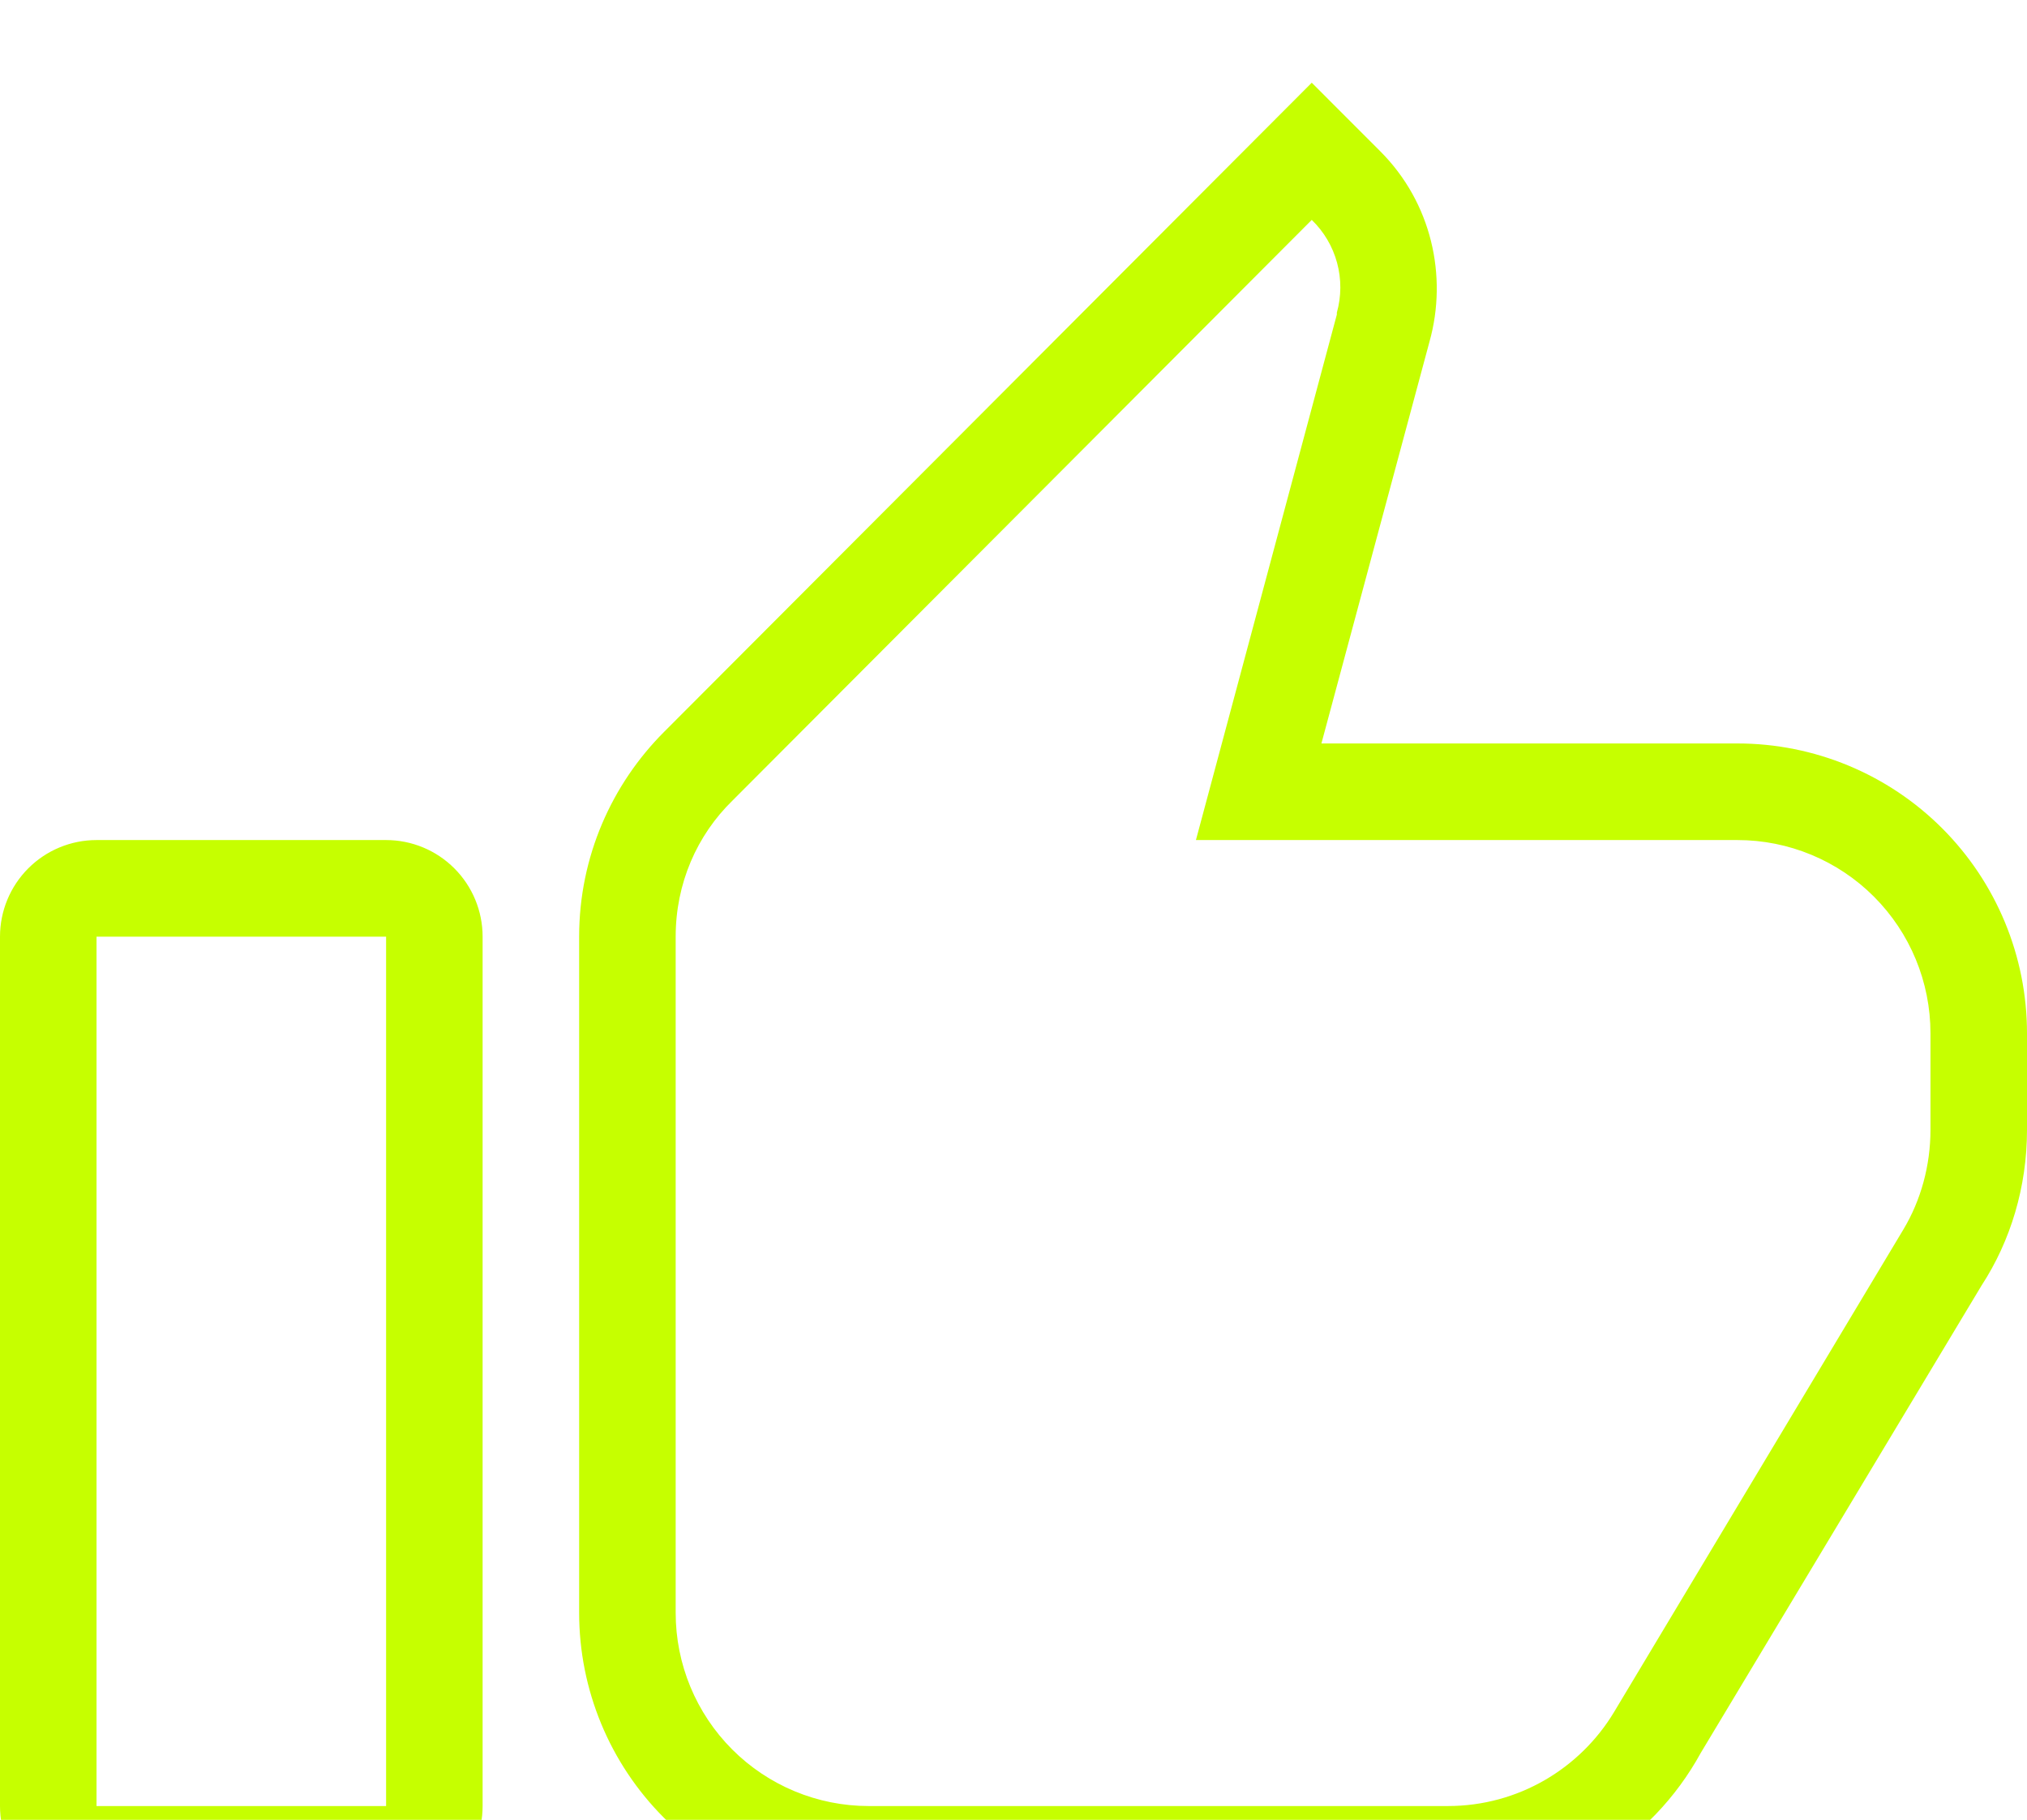 <?xml version="1.0" encoding="UTF-8"?>
<svg xmlns="http://www.w3.org/2000/svg" width="98" height="88" viewBox="0 0 98 88" fill="none">
  <g filter="url(#filter0_i_4013_269)">
    <path d="M4.667 36.62H18.667C19.904 36.62 21.091 37.112 21.966 37.988C22.842 38.864 23.333 40.052 23.333 41.291V83.329C23.333 84.568 22.842 85.756 21.966 86.632C21.091 87.508 19.904 88 18.667 88H4.667C3.429 88 2.242 87.508 1.367 86.632C0.492 85.756 0 84.568 0 83.329V41.291C0 40.052 0.492 38.864 1.367 37.988C2.242 37.112 3.429 36.62 4.667 36.62ZM4.667 41.291V83.329H18.667V41.291H4.667ZM78.027 78.798L92.027 55.444C92.867 54.042 93.333 52.361 93.333 50.633V45.962C93.333 43.484 92.35 41.108 90.6 39.356C88.849 37.604 86.475 36.62 84 36.62H57.82L64.633 11.21V11.117C64.854 10.329 64.858 9.497 64.644 8.707C64.431 7.918 64.008 7.201 63.42 6.633L35.42 34.705C33.693 36.386 32.667 38.722 32.667 41.291V73.987C32.667 76.465 33.65 78.841 35.4 80.593C37.151 82.345 39.525 83.329 42 83.329H70C73.407 83.329 76.393 81.507 78.027 78.798ZM98 50.633C98 53.389 97.207 56.004 95.807 58.153L82.227 80.76C79.847 85.104 75.273 88 70 88H42C38.287 88 34.726 86.524 32.1 83.896C29.475 81.268 28 77.704 28 73.987V41.291C28 37.414 29.587 33.911 32.107 31.389L63.42 0L66.733 3.316C69.207 5.792 70 9.342 69.113 12.518L63.887 31.949H84C87.713 31.949 91.274 33.425 93.9 36.053C96.525 38.681 98 42.245 98 45.962V50.633Z" fill="#C6FF00"></path>
  </g>
  <defs>
    <filter id="filter0_i_4013_269" x="0" y="0" width="98" height="92" filterUnits="userSpaceOnUse" color-interpolation-filters="sRGB">
      <feFlood flood-opacity="0" result="BackgroundImageFix"></feFlood>
      <feBlend mode="normal" in="SourceGraphic" in2="BackgroundImageFix" result="shape"></feBlend>
      <feColorMatrix in="SourceAlpha" type="matrix" values="0 0 0 0 0 0 0 0 0 0 0 0 0 0 0 0 0 0 127 0" result="hardAlpha"></feColorMatrix>
      <feOffset dy="4"></feOffset>
      <feGaussianBlur stdDeviation="2"></feGaussianBlur>
      <feComposite in2="hardAlpha" operator="arithmetic" k2="-1" k3="1"></feComposite>
      <feColorMatrix type="matrix" values="0 0 0 0 0 0 0 0 0 0 0 0 0 0 0 0 0 0 0.25 0"></feColorMatrix>
      <feBlend mode="normal" in2="shape" result="effect1_innerShadow_4013_269"></feBlend>
    </filter>
  </defs>
</svg>
